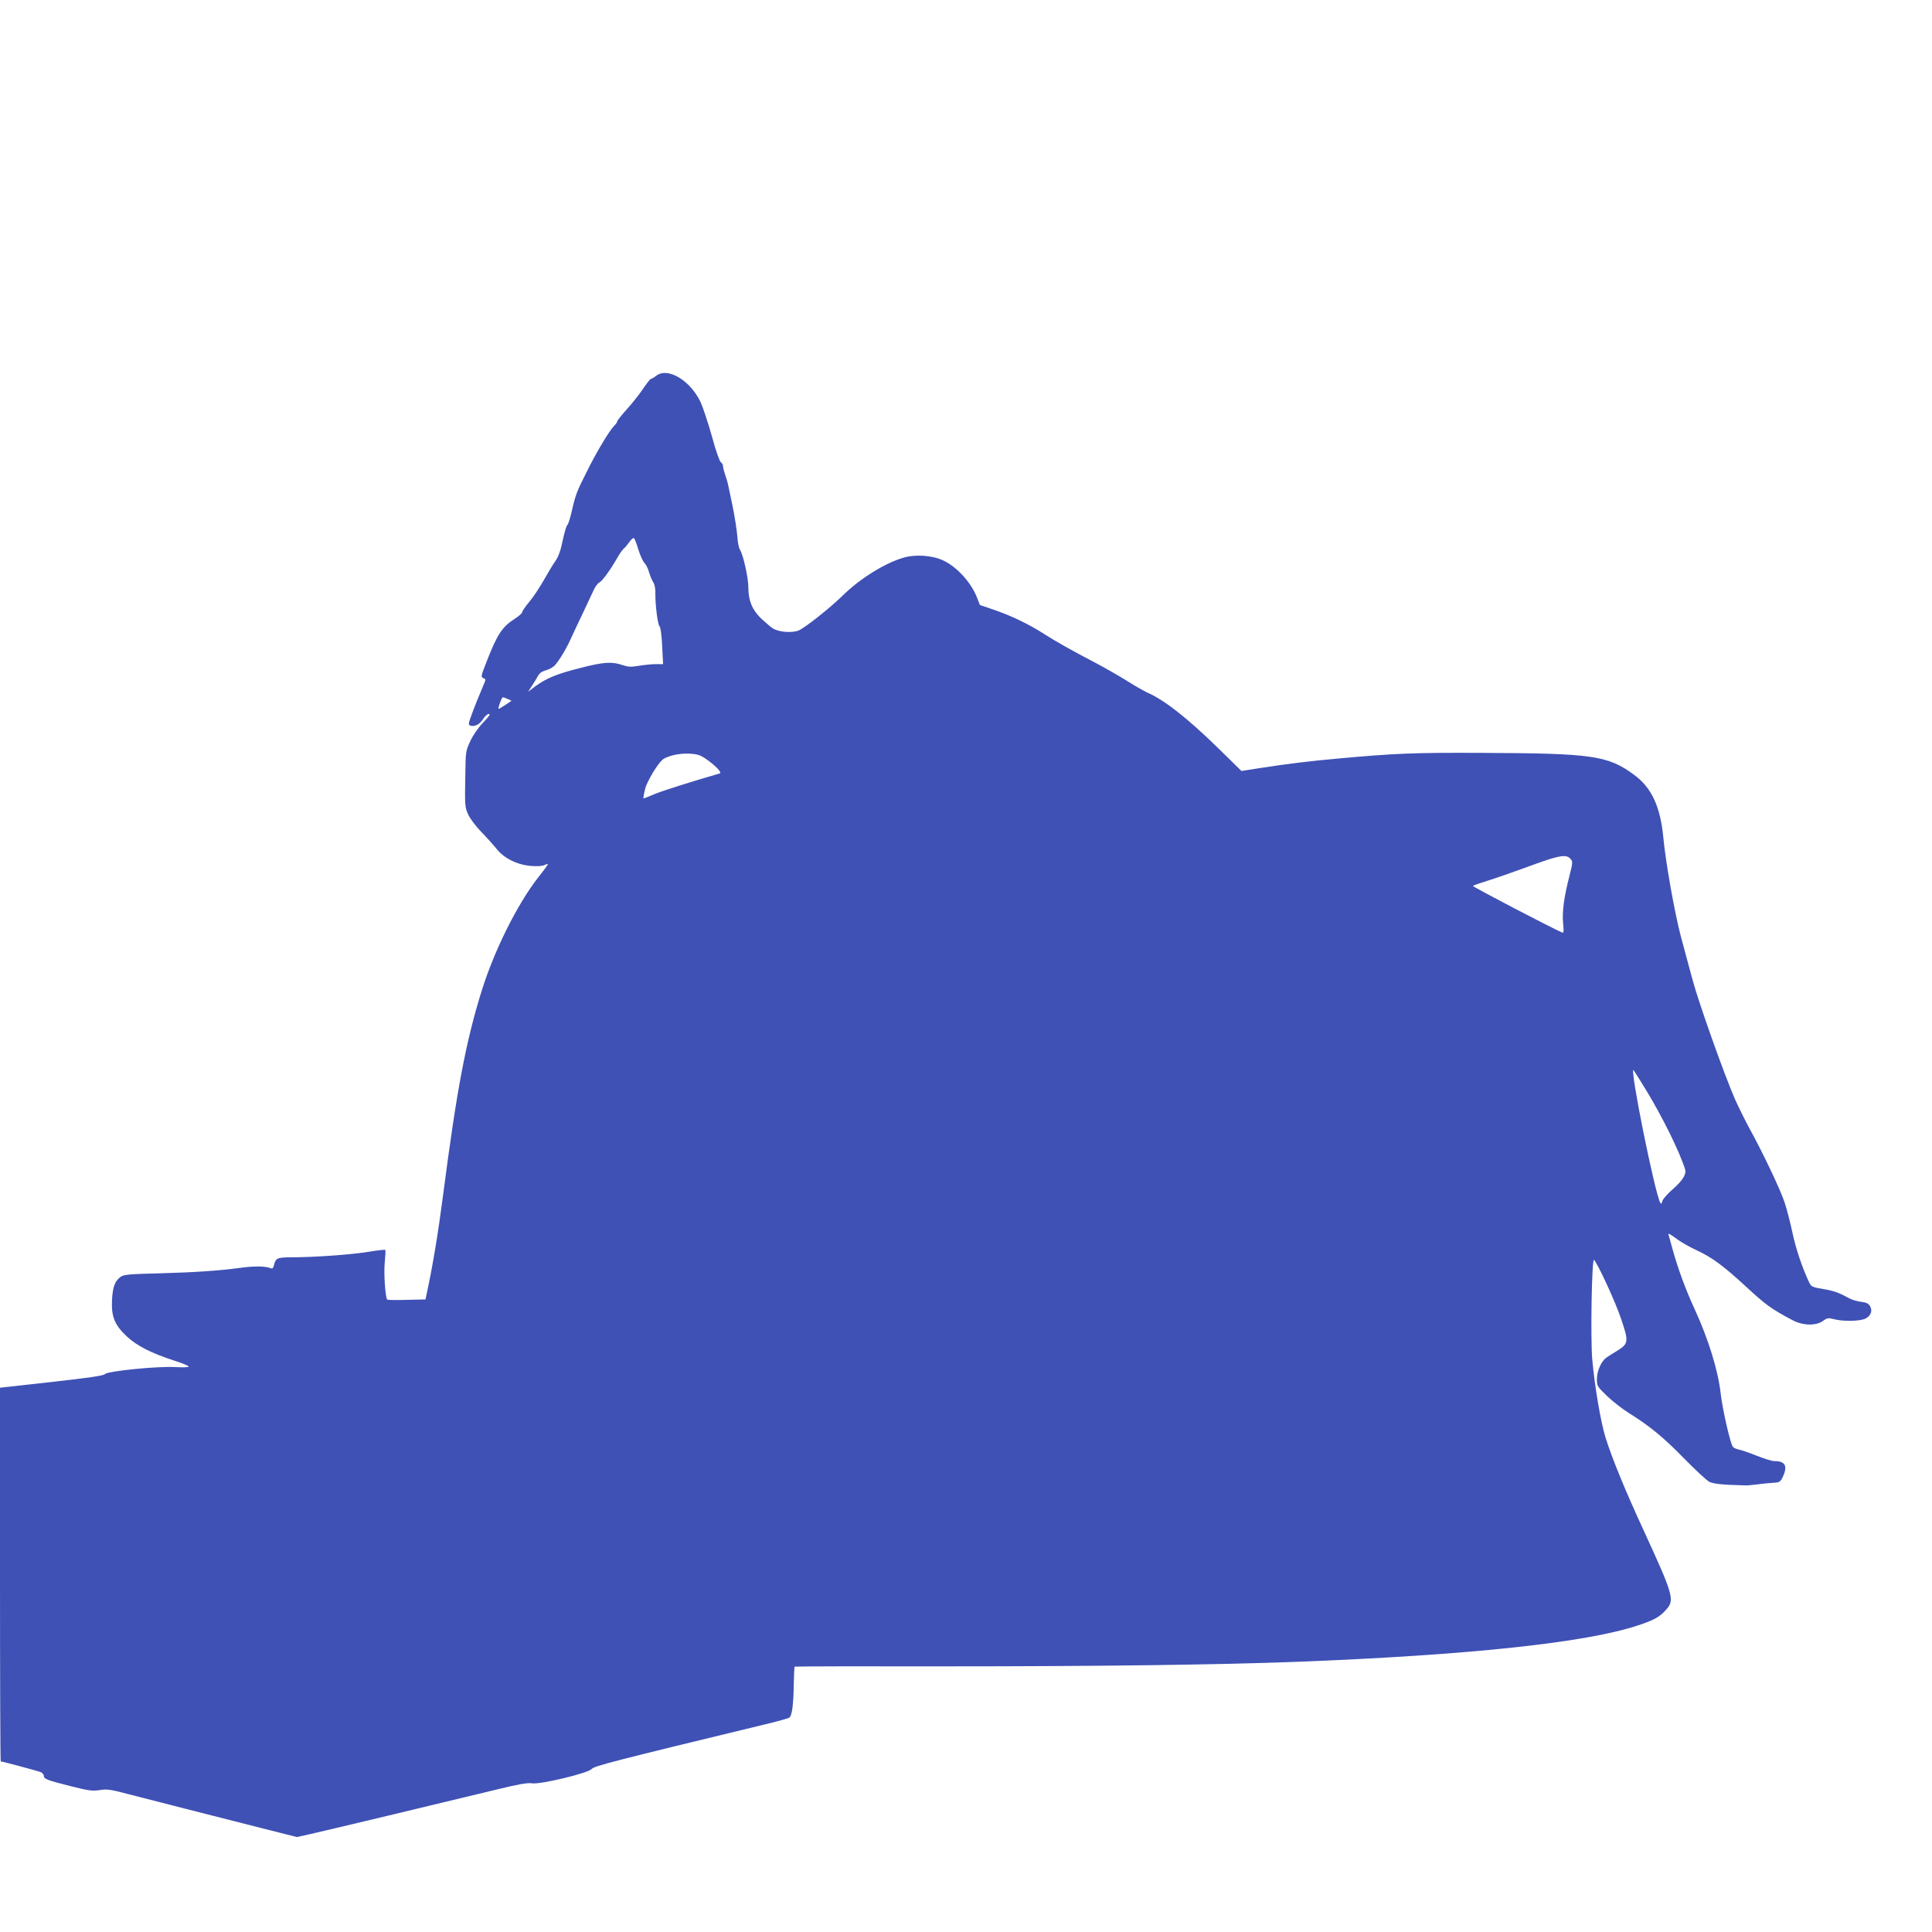 <?xml version="1.0" standalone="no"?>
<!DOCTYPE svg PUBLIC "-//W3C//DTD SVG 20010904//EN"
 "http://www.w3.org/TR/2001/REC-SVG-20010904/DTD/svg10.dtd">
<svg version="1.0" xmlns="http://www.w3.org/2000/svg"
 width="1280pt" height="1280pt" viewBox="0 0 1280 1280"
 preserveAspectRatio="xMidYMid meet">
<g transform="translate(0,1280) scale(0.1,-0.1)"
fill="#3f51b5" stroke="none">
<path d="M4347 10310 c-14 -11 -29 -20 -34 -20 -5 0 -27 -28 -50 -62 -23 -35
-71 -96 -107 -136 -36 -40 -66 -77 -66 -82 0 -6 -9 -19 -20 -30 -33 -33 -117
-173 -184 -308 -67 -133 -73 -149 -101 -272 -10 -41 -22 -78 -28 -81 -5 -4
-18 -49 -29 -100 -13 -65 -28 -106 -47 -134 -16 -22 -51 -80 -79 -130 -28 -49
-71 -114 -96 -143 -25 -30 -46 -60 -46 -67 0 -7 -22 -27 -50 -45 -83 -53 -115
-102 -184 -278 -41 -104 -42 -108 -21 -116 14 -5 14 -10 -1 -43 -32 -75 -66
-159 -84 -211 -17 -45 -17 -54 -5 -59 28 -10 63 7 85 42 12 19 29 35 39 35 12
0 1 -17 -37 -56 -31 -32 -67 -83 -85 -122 -31 -65 -32 -72 -34 -212 -4 -223
-3 -226 19 -277 12 -26 51 -78 87 -115 36 -37 82 -88 101 -112 49 -62 135
-105 226 -113 45 -4 78 -1 92 6 12 6 22 9 22 6 0 -4 -29 -44 -65 -89 -138
-177 -290 -482 -374 -751 -105 -338 -165 -655 -256 -1357 -31 -239 -68 -464
-105 -635 l-11 -52 -126 -3 c-69 -2 -126 -1 -128 2 -13 21 -23 177 -16 245 4
44 6 82 4 84 -2 3 -53 -3 -114 -13 -120 -19 -347 -35 -500 -36 -103 0 -112 -4
-124 -52 -6 -24 -10 -26 -32 -17 -31 11 -109 11 -193 -1 -131 -18 -301 -30
-530 -36 -201 -5 -239 -8 -260 -23 -39 -27 -54 -69 -58 -157 -5 -108 18 -163
99 -239 67 -62 162 -110 309 -158 55 -17 100 -36 100 -41 0 -5 -42 -6 -92 -3
-118 6 -448 -27 -463 -47 -7 -10 -112 -25 -353 -52 l-342 -38 0 -1238 c0 -681
2 -1238 5 -1238 11 0 242 -62 263 -70 12 -5 22 -16 22 -24 0 -22 20 -30 175
-69 122 -31 147 -34 194 -27 48 8 72 5 185 -25 172 -44 580 -149 882 -225
l241 -61 94 21 c90 20 830 197 1234 295 139 34 201 45 230 40 58 -8 374 68
395 95 14 19 149 54 1150 296 80 19 151 39 159 44 18 11 28 84 30 225 1 60 4
111 5 113 2 2 453 3 1002 2 994 0 1800 10 2324 30 1142 44 1919 127 2261 241
110 36 146 57 189 106 56 63 47 94 -150 523 -123 266 -210 479 -253 616 -31
99 -73 345 -88 519 -12 142 -3 673 12 658 25 -26 142 -279 179 -390 52 -153
50 -165 -27 -213 -27 -16 -58 -36 -71 -45 -34 -25 -62 -88 -62 -142 0 -46 3
-50 68 -113 38 -36 101 -85 141 -110 138 -86 227 -158 365 -299 76 -78 153
-149 170 -158 27 -14 82 -20 236 -24 14 -1 45 2 70 5 43 6 83 10 141 14 19 2
29 11 42 40 32 72 14 102 -60 102 -14 0 -65 16 -113 35 -48 19 -101 38 -119
41 -17 4 -35 11 -40 18 -17 20 -69 249 -81 353 -17 153 -81 361 -174 563 -56
121 -107 259 -141 380 -14 52 -28 101 -30 108 -6 15 3 11 65 -34 25 -18 79
-48 120 -67 103 -48 176 -101 334 -247 125 -115 161 -142 301 -216 68 -37 156
-39 202 -6 29 21 37 22 74 12 60 -16 172 -14 208 4 36 19 48 50 31 82 -10 17
-24 25 -59 29 -25 3 -59 13 -76 22 -74 40 -105 51 -177 63 -71 12 -78 15 -92
44 -48 103 -89 226 -111 331 -14 66 -37 156 -52 200 -28 85 -149 339 -233 490
-27 50 -70 136 -95 192 -72 165 -242 642 -284 801 -22 81 -56 208 -76 282 -40
153 -100 488 -115 651 -19 204 -78 331 -193 415 -175 129 -273 143 -1012 146
-452 2 -572 -3 -955 -38 -179 -16 -328 -34 -515 -63 l-120 -19 -155 152 c-202
198 -361 322 -470 368 -19 9 -78 42 -130 75 -52 33 -149 88 -215 123 -148 77
-263 142 -333 187 -97 63 -216 121 -323 158 l-107 37 -18 46 c-36 98 -133 206
-223 248 -73 35 -185 43 -266 19 -121 -35 -287 -138 -398 -247 -83 -82 -254
-218 -296 -235 -43 -18 -133 -11 -171 14 -14 9 -49 39 -78 66 -58 56 -84 118
-84 205 1 60 -34 216 -54 247 -9 13 -17 53 -19 92 -3 37 -16 124 -30 193 -15
69 -28 136 -31 148 -3 13 -11 43 -19 65 -8 23 -15 50 -15 59 0 9 -6 21 -14 25
-8 5 -35 80 -59 171 -25 89 -59 191 -75 227 -69 146 -219 235 -295 175z m-118
-1150 c12 -39 30 -79 41 -90 10 -10 24 -38 30 -61 7 -23 19 -53 28 -67 10 -15
15 -43 14 -76 -1 -73 16 -209 28 -216 6 -4 14 -61 17 -128 l6 -122 -48 0 c-27
0 -77 -5 -112 -11 -52 -9 -71 -8 -110 5 -69 24 -127 20 -280 -20 -155 -39
-222 -67 -295 -120 l-49 -37 23 36 c13 19 31 48 40 65 11 22 28 34 55 41 22 6
48 21 59 33 32 36 80 117 109 183 15 33 51 110 80 170 29 61 60 127 69 147 9
21 26 43 37 49 20 10 71 80 121 167 14 25 33 51 40 57 8 5 24 25 37 43 12 18
26 30 31 27 4 -3 18 -37 29 -75z m-865 -991 l25 -12 -42 -28 c-23 -15 -43 -27
-44 -25 -5 5 21 76 28 76 5 0 19 -5 33 -11z m1261 -370 c48 -12 169 -115 144
-123 -196 -57 -377 -114 -432 -137 -38 -16 -71 -29 -73 -29 -5 0 8 62 17 85
32 74 89 162 117 178 55 32 157 44 227 26z m5779 -688 c17 -19 17 -24 -7 -118
-36 -140 -48 -235 -41 -310 5 -45 4 -64 -4 -62 -44 16 -599 305 -594 310 4 3
52 20 107 37 55 17 179 61 275 96 187 69 236 78 264 47z m504 -1537 c105 -172
222 -409 256 -521 10 -33 -16 -75 -84 -134 -33 -29 -63 -63 -67 -77 -4 -18 -8
-21 -13 -11 -37 65 -206 906 -177 879 3 -3 41 -64 85 -136z"/>
</g>
</svg>
